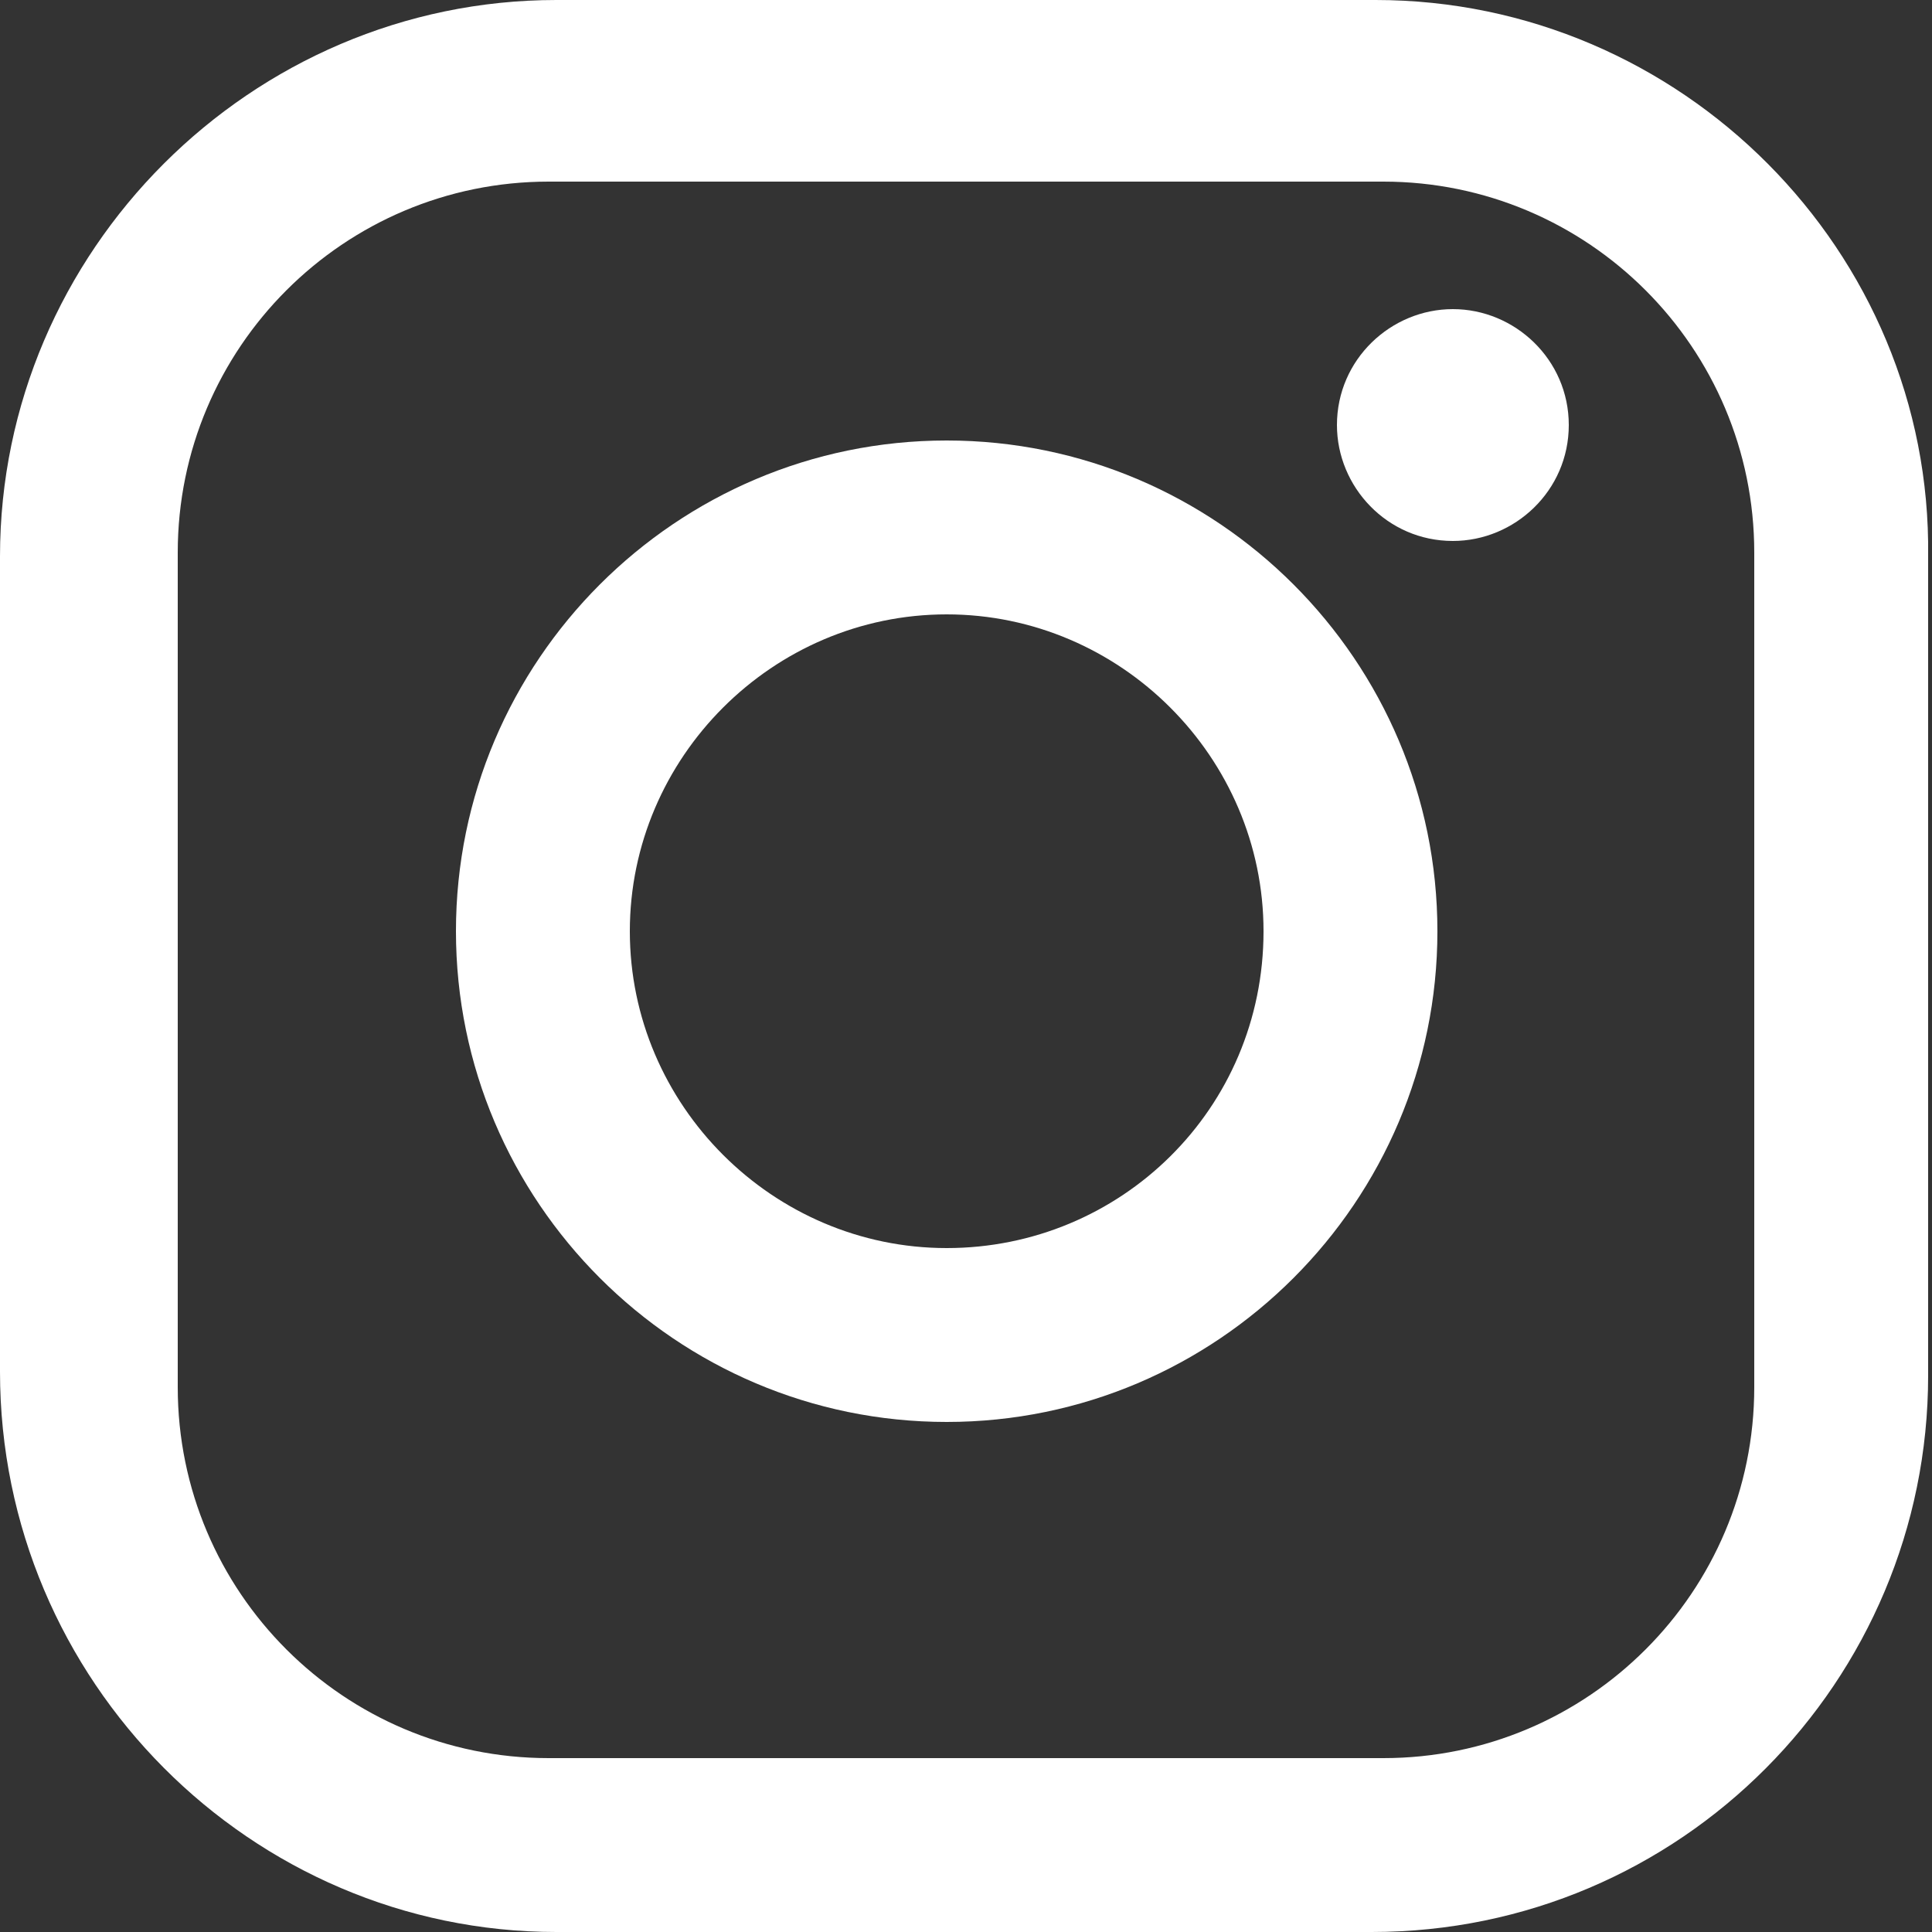 <?xml version="1.0" encoding="utf-8"?>
<!-- Generator: Adobe Illustrator 26.1.0, SVG Export Plug-In . SVG Version: 6.00 Build 0)  -->
<svg version="1.1" id="레이어_1" xmlns="http://www.w3.org/2000/svg" xmlns:xlink="http://www.w3.org/1999/xlink" x="0px"
	 y="0px" viewBox="0 0 50 50" width="25px" height="25px" style="enable-background:new 0 0 50 50;" xml:space="preserve">
<rect x="0" y="0" width="50" height="50" fill="#333333" stroke="none"/>
<style type="text/css">
	.st0{display:none;fill:#6D6D6D;}
	.st1{display:none;}
	.st2{display:inline;fill:none;stroke:#FFFFFF;stroke-width:1.447;stroke-miterlimit:10;}
	.st3{display:inline;fill:none;stroke:#FFFFFF;stroke-width:1.447;}
	.st4{display:inline;fill:#FFFFFF;}
	.st5{fill:#FFFFFF;}
</style>
<rect class="st0" width="50" height="50"/>
<g class="st1">
	<path class="st2" d="M49.1,45.3c0,2.1-1.7,3.8-3.8,3.8H4.7c-2.1,0-3.8-1.7-3.8-3.8V4.7c0-2.1,1.7-3.8,3.8-3.8h40.6
		c2.1,0,3.8,1.7,3.8,3.8V45.3z"/>
	<path class="st3" d="M39.2,5.1H11.9c-3.5,0-6.3,2.8-6.3,6.3v15c0,3.5,2.8,6.3,6.3,6.3h9.4l3.2,5.2c0,0,0,0.1,0.1,0.2
		c0.2,0.3,0.5,0.5,0.9,0.5c0.4,0,0.7-0.2,0.9-0.5c0.1-0.1,0.1-0.2,0.1-0.2l3.2-5.2h9.4c3.5,0,6.3-2.8,6.3-6.3v-15
		C45.6,7.9,42.7,5.1,39.2,5.1"/>
	<path class="st4" d="M14.4,16.1c0,0-1.1,0-2.1,1v-3.9H9.9v10.2h2.5v-0.8c0,0,0.6,1.1,2.1,1.1c0,0,3.4-0.1,3.4-3.8
		C17.9,19.8,17.8,16.1,14.4,16.1 M13.9,21.5c-0.9,0-1.6-0.7-1.6-1.6c0-0.9,0.7-1.6,1.6-1.6c0.9,0,1.6,0.7,1.6,1.6
		C15.5,20.8,14.8,21.5,13.9,21.5"/>
	<path class="st4" d="M18.7,12.9v2.4c0,0,1.1-0.1,1.1,2v6h2.4v-6.6C22.2,16.8,22.3,12.9,18.7,12.9"/>
	<path class="st4" d="M27.9,16.1c0,0-4,0-4,3.8c0,0-0.1,3.7,4,3.7c0,0,4.1,0,4.1-3.7C32.1,19.9,32.2,16.1,27.9,16.1 M27.9,21.5
		c-0.9,0-1.6-0.7-1.6-1.6c0-0.9,0.7-1.6,1.6-1.6c0.9,0,1.6,0.7,1.6,1.6C29.5,20.8,28.8,21.5,27.9,21.5"/>
	<path class="st4" d="M38.8,16.4V17c0,0-0.7-0.9-2.1-0.9c0,0-3.5-0.1-3.5,3.8c0,0,0,3.6,3.4,3.6c0,0,1.4,0.1,2.2-0.9v0.6
		c0,0,0.2,1.8-1.6,1.8h-0.6v2.2h1c0,0,3.6,0,3.6-3.8v-6.9H38.8z M37.4,21.5c-0.9,0-1.6-0.7-1.6-1.6c0-0.9,0.7-1.6,1.6-1.6
		c0.9,0,1.6,0.7,1.6,1.6C38.9,20.8,38.2,21.5,37.4,21.5"/>
</g>
<g class="st1">
	<path class="st4" d="M39.1,5V2.6C39.1,1.2,38,0,36.5,0s-2.6,1.2-2.6,2.6V5H16.1V2.6c0-1.4-1.2-2.6-2.6-2.6c-1.4,0-2.6,1.2-2.6,2.6
		V5h-9v45h46.2V5H39.1z M43.3,45.3H6.7v-30h36.6V45.3z"/>
	<polygon class="st4" points="28.1,21.5 28.1,30.4 22,21.5 15.3,21.5 15.3,39.2 21.9,39.2 21.9,30.2 28,39.2 34.7,39.2 34.7,21.5 	
		"/>
</g>
<g>
	<path class="st5" d="M35.6,0H14.4C6.5,0,0,6.5,0,14.4v21.1C0,43.5,6.5,50,14.4,50h21.1c8,0,14.4-6.5,14.4-14.4V14.4
		C50,6.5,43.5,0,35.6,0 M45.4,35.9c0,5.3-4.3,9.6-9.6,9.6H14.2c-5.3,0-9.6-4.3-9.6-9.6V14.3c0-5.3,4.3-9.6,9.6-9.6h21.6
		c5.3,0,9.6,4.3,9.6,9.6V35.9z"/>
	<path class="st5" d="M24.5,11.4c-7,0-12.7,5.7-12.7,12.7c0,7,5.7,12.7,12.7,12.7c7,0,12.7-5.7,12.7-12.7
		C37.2,17.1,31.5,11.4,24.5,11.4 M24.5,32.3c-4.5,0-8.2-3.7-8.2-8.2c0-4.5,3.7-8.2,8.2-8.2c4.5,0,8.2,3.7,8.2,8.2
		C32.7,28.7,29,32.3,24.5,32.3"/>
	<path class="st5" d="M37.6,8c-1.6,0-3,1.3-3,3c0,1.6,1.3,3,3,3c1.6,0,3-1.3,3-3C40.6,9.3,39.2,8,37.6,8"/>
</g>
</svg>
